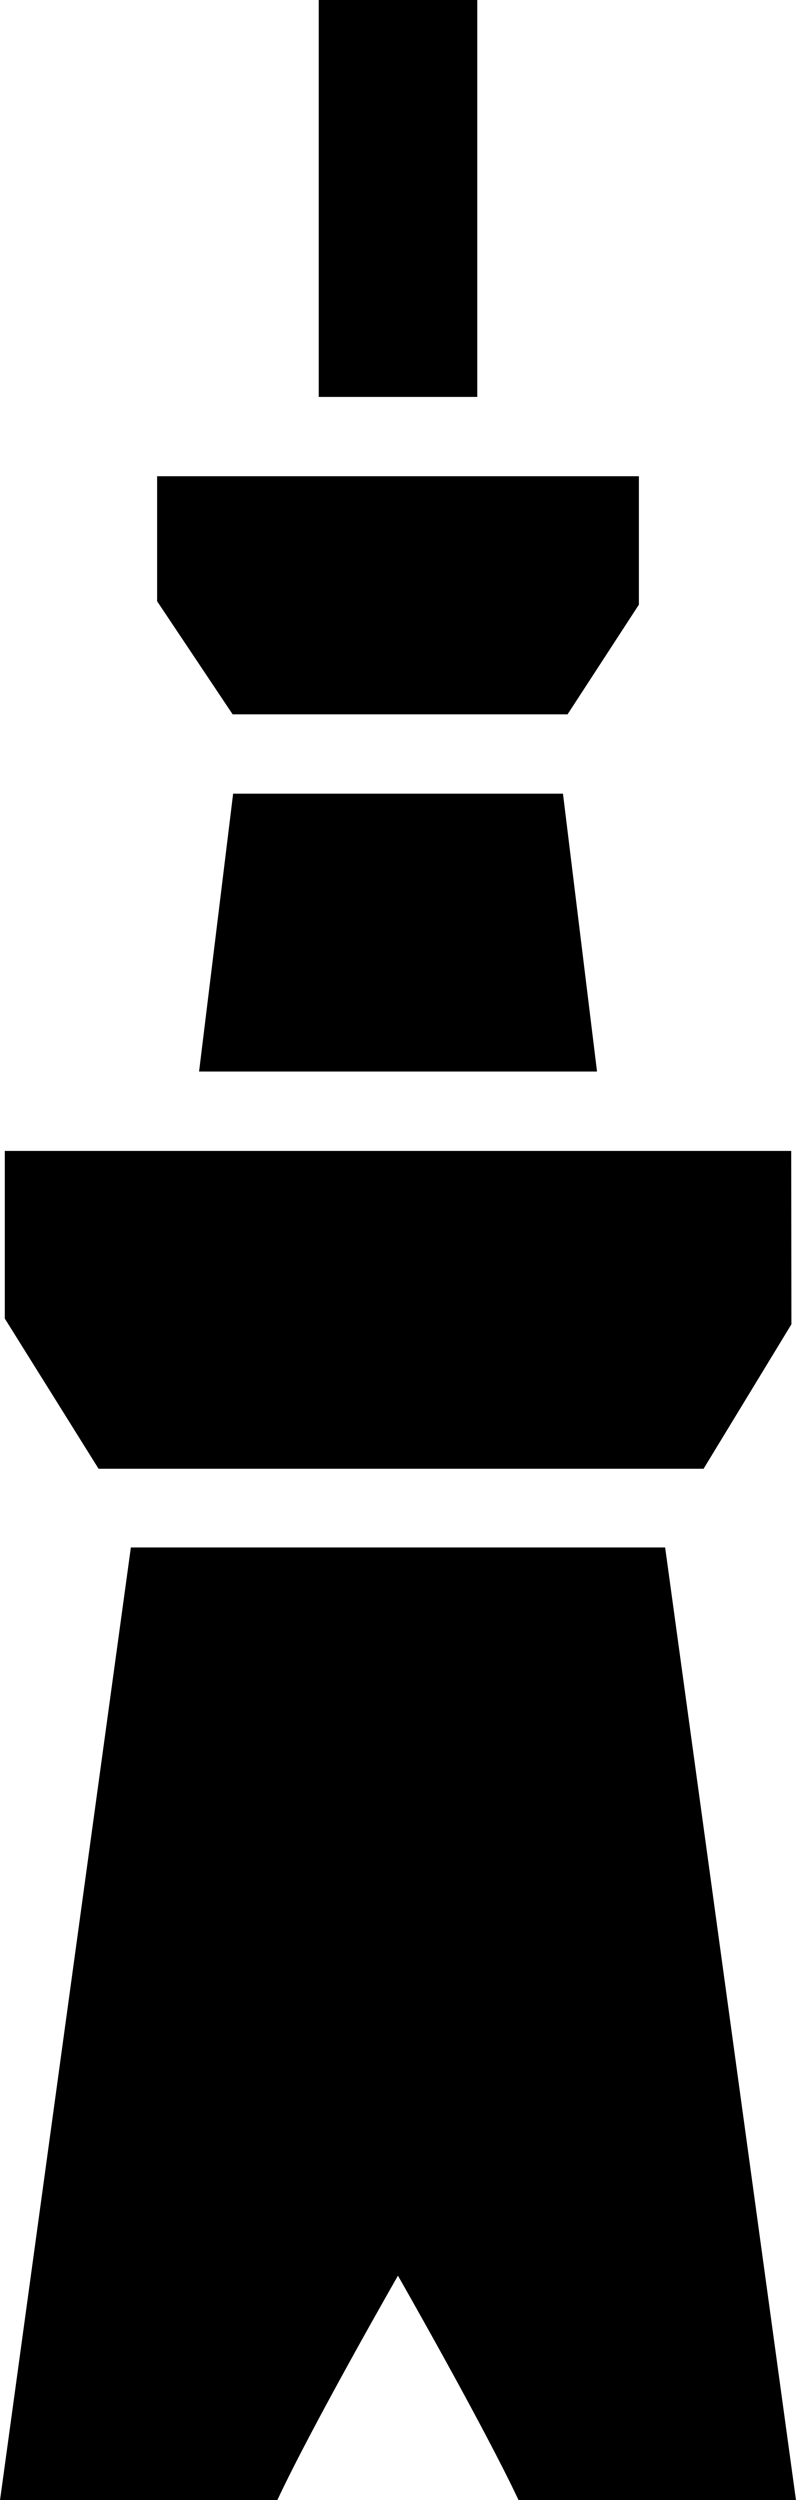 <svg id="icon_tree" data-name="icon_tree" xmlns="http://www.w3.org/2000/svg" viewBox="0 0 8.157 25.597" width="8.157" height="25.597">
  <g>
      <rect x="3.266" width="1.625" height="4.064"/>
      <path d="M2.389,8.126,2.04,10.971H6.118L5.769,8.126Z" transform="translate(0)"/>
      <path d="M8.108,11.784H.049V13.5l.961,1.538h6.2l.9-1.479Z" transform="translate(0)"/>
      <path d="M6.547,4.876H1.61v1.28l.774,1.158H5.816l.731-1.123Z" transform="translate(0)"/>
      <path d="M4.078,23.3s.877,1.534,1.237,2.3H8.157L6.816,15.844H1.341L0,25.6H2.841C3.2,24.831,4.078,23.3,4.078,23.3Z" transform="translate(0)"/>
  </g>
</svg>
